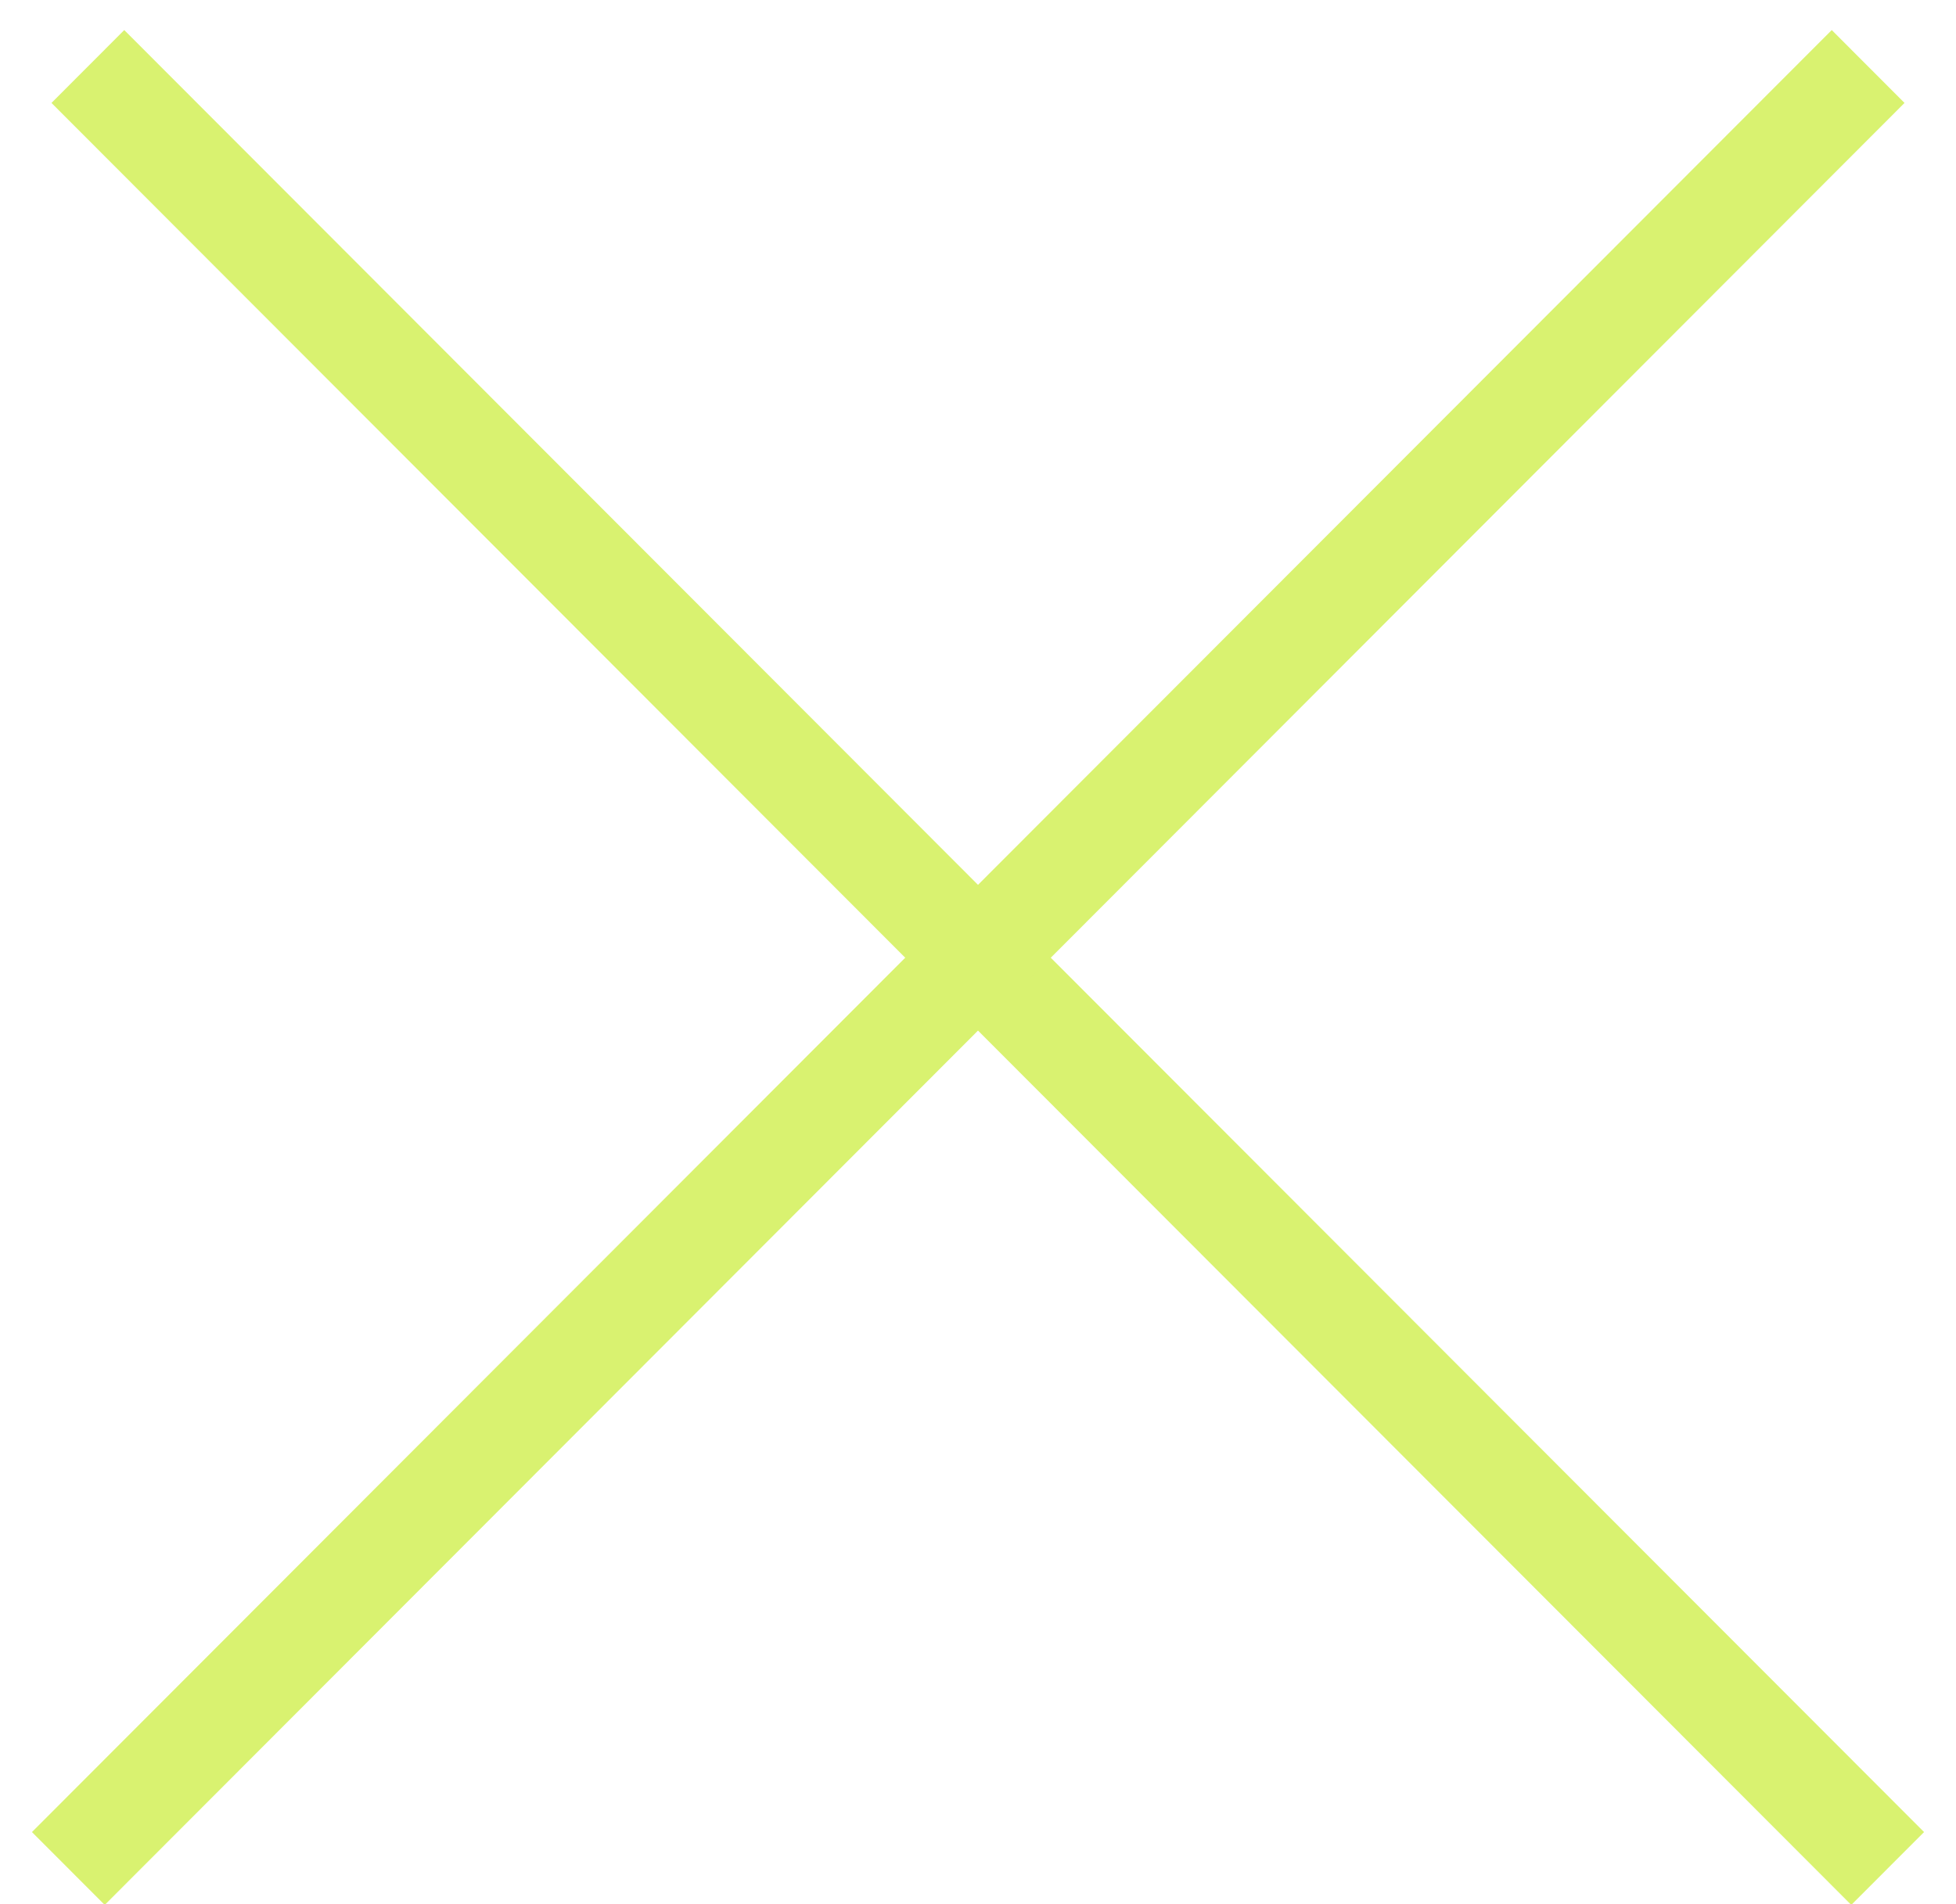 <svg xmlns="http://www.w3.org/2000/svg" width="38" height="37" viewBox="0 0 38 37" fill="none"><line y1="-1" x2="49.456" y2="-1" transform="matrix(0.707 0.708 -0.707 0.708 1 2)" stroke="#D9F270" stroke-width="2"></line><line y1="-1" x2="49.456" y2="-1" transform="matrix(-0.707 0.708 0.707 0.708 37 2)" stroke="#D9F270" stroke-width="2"></line></svg>